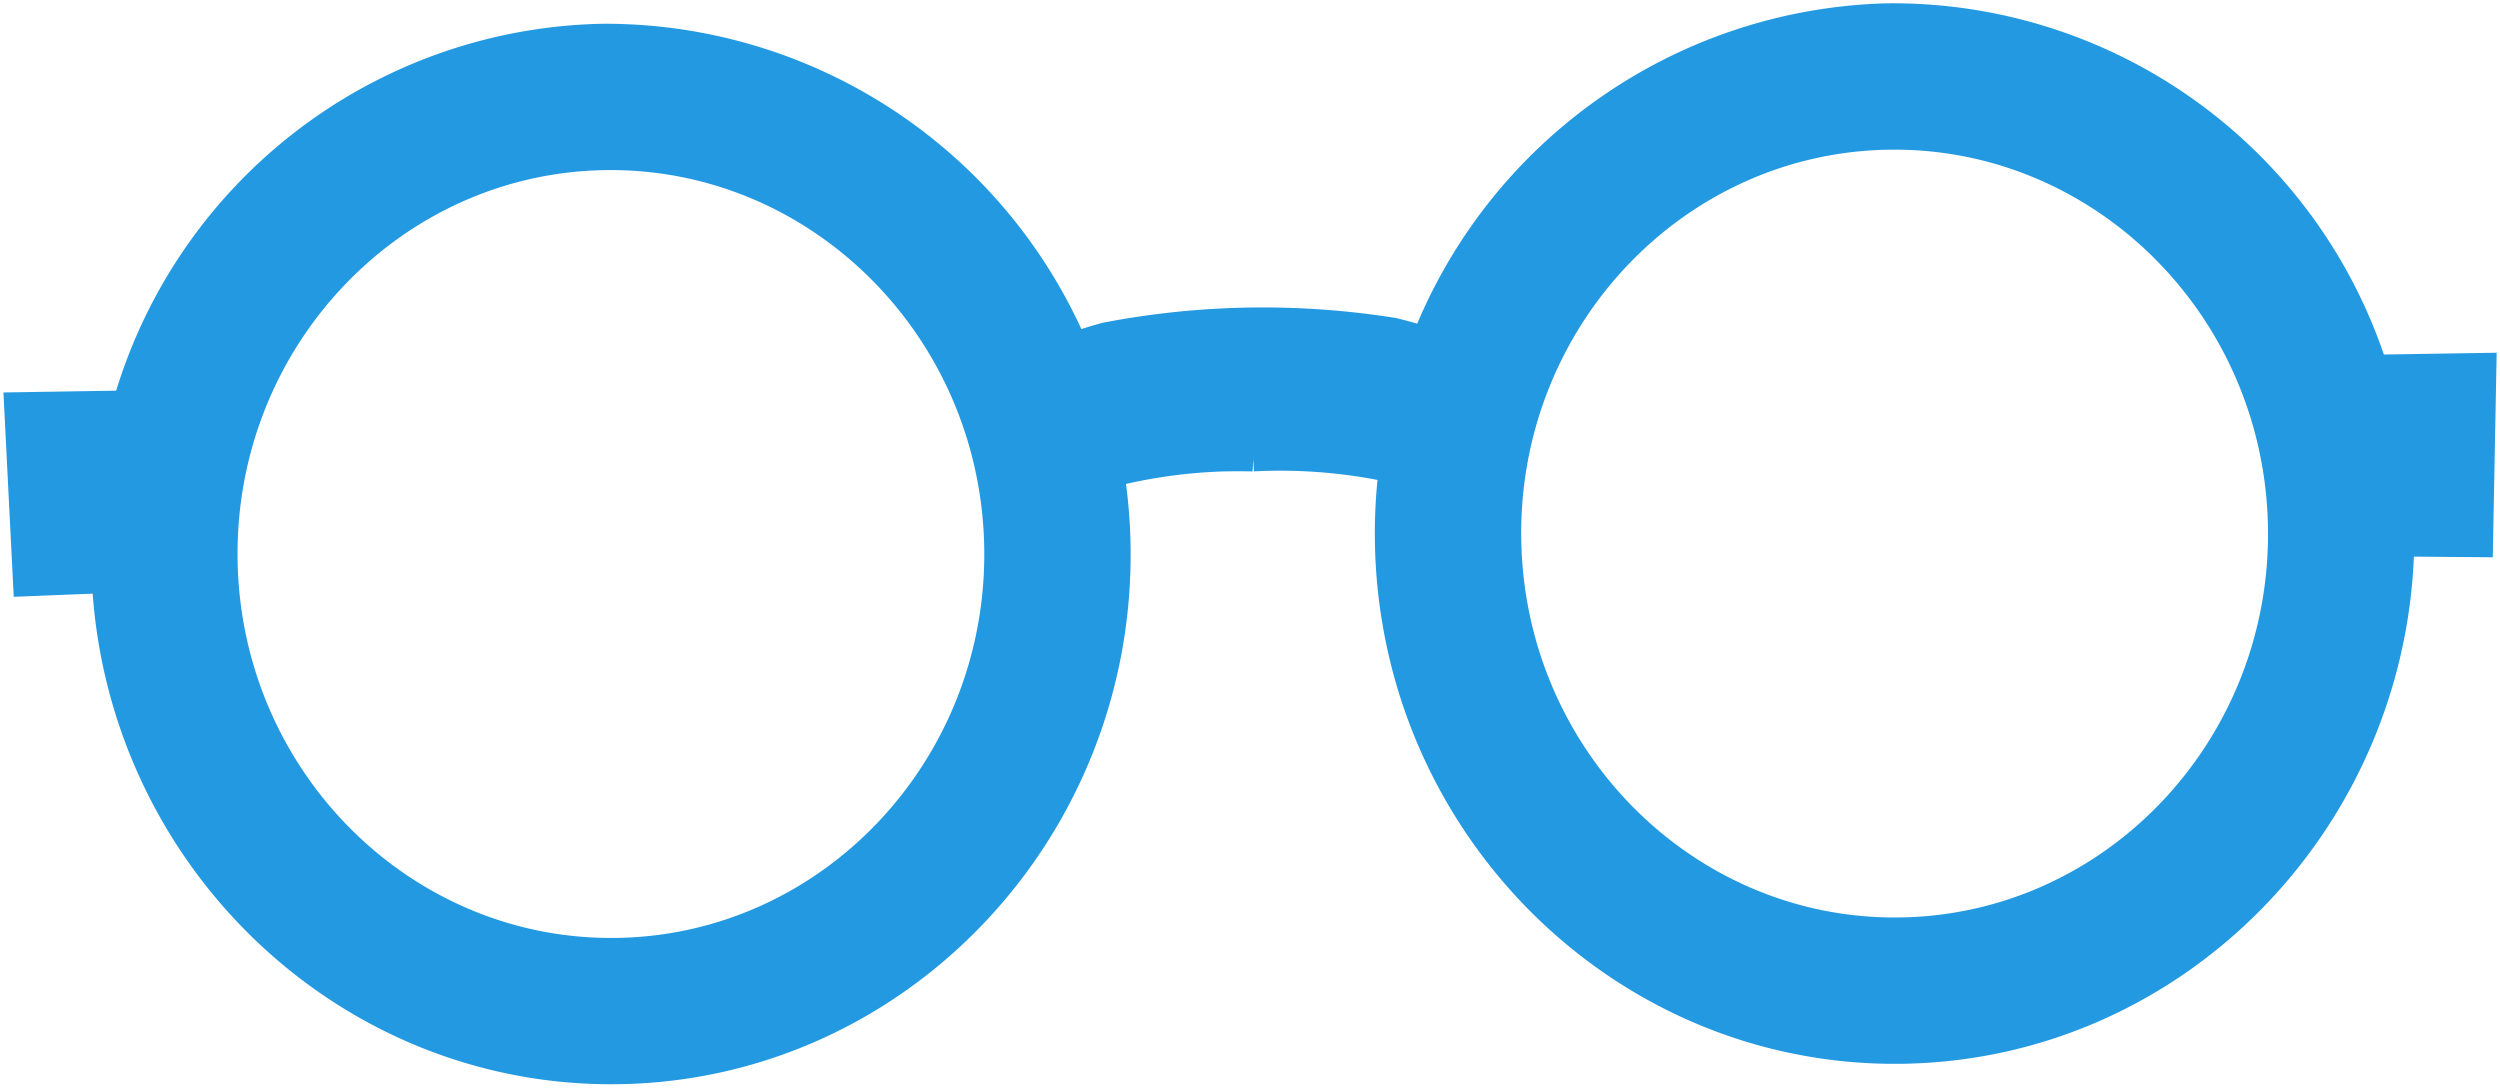 <svg xmlns="http://www.w3.org/2000/svg" width="136.08" height="59.195"><defs><clipPath id="a"><path data-name="長方形 1053" fill="#2299e1" stroke="#2299e1" d="M0 0h136.08v59.195H0z"/></clipPath></defs><g data-name="グループ 1240" clip-path="url(#a)" fill="#2299e1" stroke="#2299e1"><path data-name="パス 2642" d="M129.015 20.34a27.231 27.231 0 0 0-26.328-19.128 27.516 27.516 0 0 0-24.943 17.671 26.19 26.19 0 0 0-1.948-.559 44.887 44.887 0 0 0-15.559.253 27.83 27.83 0 0 0-1.939.615A27.51 27.51 0 0 0 32.81 2.324 27.233 27.233 0 0 0 7.1 22.283l-5.83.093.455 9.039 4.291-.172c.58 15.034 12.863 26.977 27.68 26.741 15.029-.24 27.058-12.917 26.813-28.262a28.183 28.183 0 0 0-.373-4.132 4.789 4.789 0 0 1 .564-.169 29.125 29.125 0 0 1 5.9-.792c.454-.007.934-.011 1.6 0a29.093 29.093 0 0 1 7.35.558 4.58 4.58 0 0 1 .559.151 28.326 28.326 0 0 0-.24 4.142c.245 15.346 12.67 27.633 27.7 27.393 14.818-.239 26.718-12.564 26.818-27.613l4.289.035.172-9.048ZM102.776 7.118c11.775-.188 21.512 9.495 21.705 21.585s-9.231 22.074-21.006 22.266-21.507-9.5-21.7-21.586 9.227-22.078 21-22.266M32.904 8.23c11.775-.188 21.512 9.5 21.7 21.586s-9.227 22.079-21.002 22.267-21.512-9.5-21.7-21.587S21.129 8.418 32.904 8.23"/><path data-name="パス 2643" d="M129.015 20.34a27.231 27.231 0 0 0-26.328-19.128 27.516 27.516 0 0 0-24.943 17.671 26.19 26.19 0 0 0-1.948-.559 44.887 44.887 0 0 0-15.559.253 27.83 27.83 0 0 0-1.939.615A27.51 27.51 0 0 0 32.81 2.324 27.233 27.233 0 0 0 7.1 22.283l-5.83.093.455 9.039 4.291-.172c.58 15.034 12.863 26.977 27.68 26.741 15.029-.24 27.058-12.917 26.813-28.262a28.183 28.183 0 0 0-.373-4.132 4.789 4.789 0 0 1 .564-.169 29.125 29.125 0 0 1 5.9-.792c.454-.007.934-.011 1.6 0a29.093 29.093 0 0 1 7.35.558 4.58 4.58 0 0 1 .559.151 28.326 28.326 0 0 0-.24 4.142c.245 15.346 12.67 27.633 27.7 27.393 14.818-.239 26.718-12.564 26.818-27.613l4.289.035.172-9.048ZM102.776 7.118c11.775-.188 21.512 9.495 21.705 21.585s-9.231 22.074-21.006 22.266-21.507-9.5-21.7-21.586 9.228-22.078 21.001-22.265ZM32.904 8.23c11.775-.188 21.512 9.5 21.7 21.586s-9.227 22.079-21.002 22.267-21.512-9.5-21.7-21.587S21.129 8.418 32.904 8.23Z" stroke-miterlimit="10" stroke-width="2.061"/></g></svg>